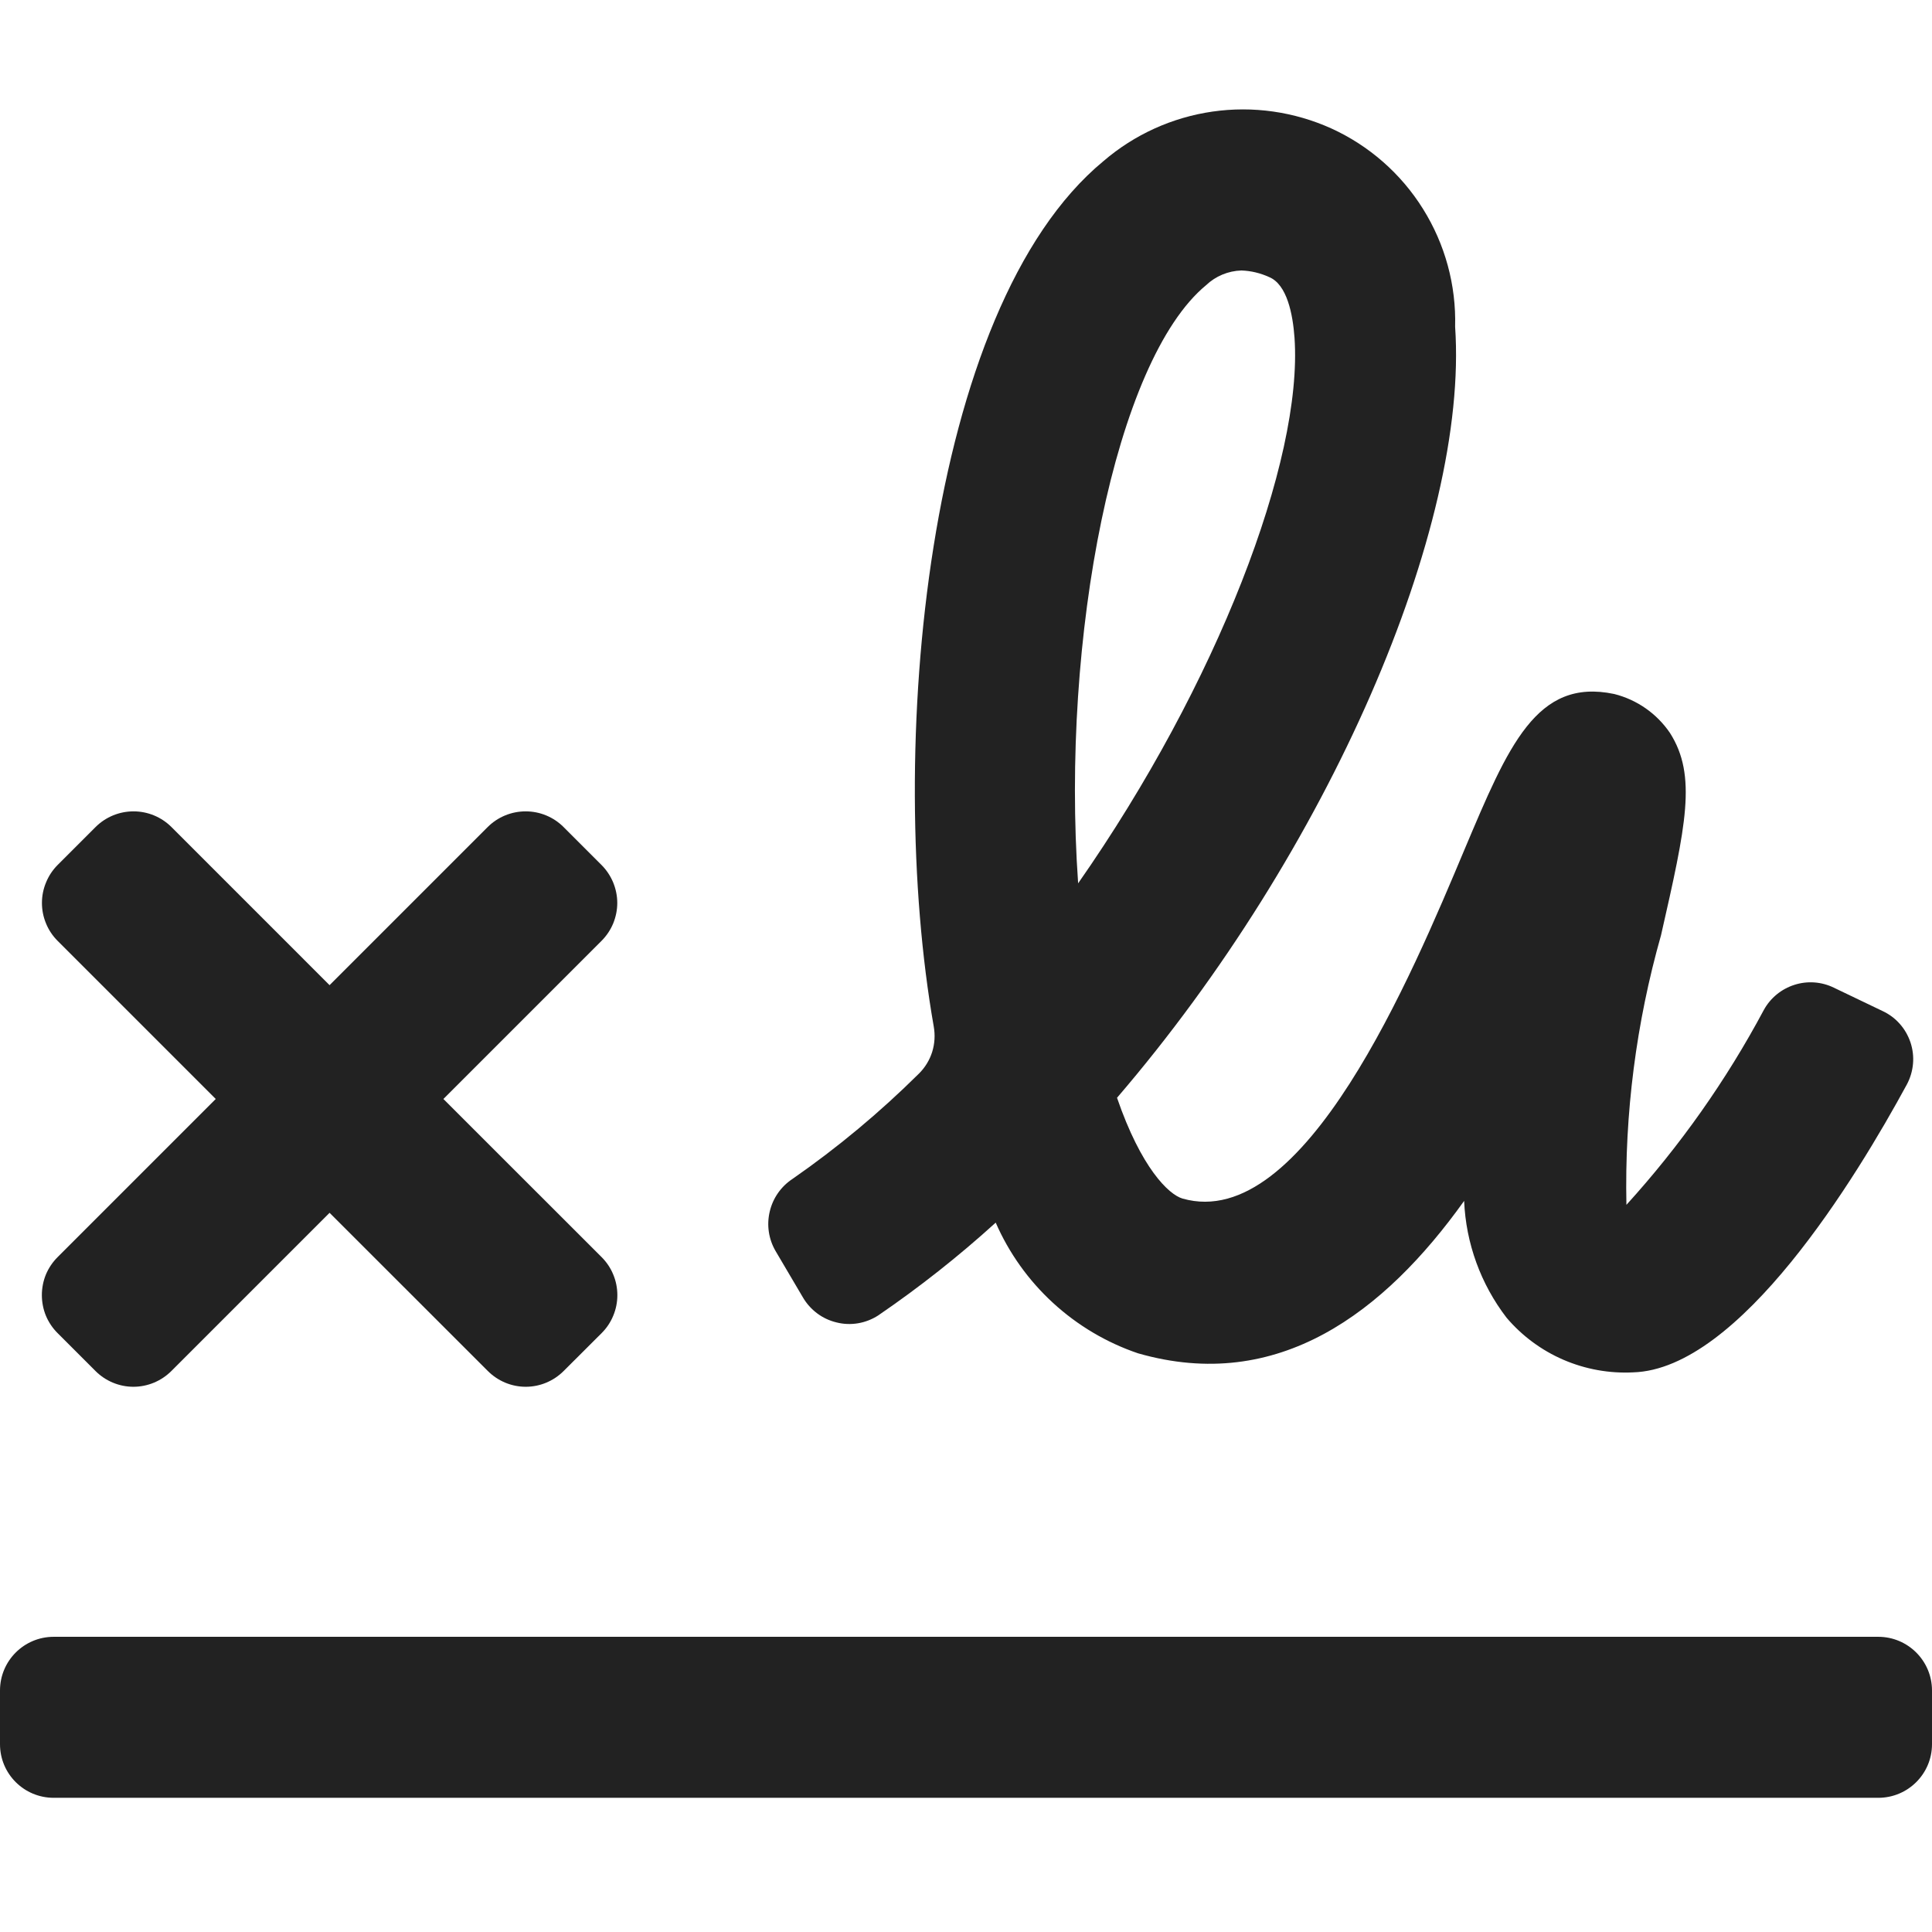 <?xml version="1.0" encoding="UTF-8"?><svg width="24" height="24" viewBox="0 0 24 24" fill="none" xmlns="http://www.w3.org/2000/svg">
<path d="M9.846 14.644C10.406 14.255 10.931 13.817 11.415 13.337C11.491 13.262 11.548 13.169 11.58 13.067C11.612 12.964 11.618 12.856 11.599 12.75C11.002 9.349 11.489 3.833 13.708 2.001C14.092 1.671 14.562 1.458 15.063 1.386C15.564 1.314 16.075 1.387 16.537 1.595C17.007 1.809 17.404 2.157 17.677 2.595C17.951 3.033 18.09 3.542 18.076 4.058C18.247 6.546 16.507 10.573 13.876 13.637C14.175 14.507 14.517 14.839 14.69 14.889C16.201 15.32 17.543 12.1 18.193 10.552C18.736 9.266 19.086 8.418 20.052 8.621C20.335 8.692 20.581 8.864 20.745 9.105C21.083 9.637 20.943 10.257 20.634 11.617C20.325 12.706 20.18 13.835 20.204 14.967C20.871 14.233 21.445 13.419 21.912 12.544C21.994 12.396 22.13 12.285 22.291 12.234C22.453 12.182 22.628 12.195 22.78 12.269L23.385 12.559C23.467 12.597 23.54 12.651 23.599 12.718C23.659 12.785 23.704 12.864 23.733 12.95C23.761 13.035 23.772 13.125 23.764 13.215C23.756 13.305 23.73 13.392 23.688 13.471C23.059 14.63 21.61 17.009 20.287 17.048C19.99 17.063 19.694 17.009 19.422 16.892C19.149 16.774 18.907 16.595 18.715 16.369C18.394 15.951 18.21 15.444 18.188 14.918C17.198 16.303 15.879 17.312 14.136 16.811C13.745 16.678 13.386 16.465 13.081 16.185C12.777 15.906 12.534 15.566 12.369 15.188C11.909 15.606 11.421 15.991 10.909 16.341C10.833 16.39 10.748 16.423 10.66 16.438C10.571 16.453 10.48 16.45 10.393 16.428C10.305 16.407 10.223 16.369 10.151 16.315C10.079 16.261 10.018 16.193 9.973 16.115L9.634 15.54C9.548 15.392 9.522 15.217 9.562 15.05C9.601 14.883 9.703 14.738 9.846 14.644ZM15.421 3.36C15.257 3.365 15.101 3.43 14.982 3.543C13.852 4.476 13.178 7.92 13.393 10.973C15.12 8.501 16.186 5.719 16.081 4.197C16.06 3.903 15.988 3.534 15.766 3.442C15.657 3.392 15.54 3.364 15.421 3.36Z" fill="#222222"/>
<path d="M7.474 15.617L5.508 13.652L7.472 11.688C7.534 11.626 7.583 11.553 7.617 11.472C7.65 11.391 7.668 11.304 7.668 11.217C7.668 11.129 7.65 11.043 7.617 10.962C7.583 10.881 7.534 10.807 7.472 10.745L7.001 10.274C6.876 10.149 6.707 10.079 6.53 10.079C6.353 10.079 6.183 10.149 6.058 10.274L4.094 12.238L2.13 10.274C2.005 10.149 1.835 10.079 1.659 10.079C1.482 10.079 1.312 10.149 1.187 10.274L0.716 10.745C0.654 10.807 0.605 10.881 0.572 10.962C0.538 11.043 0.521 11.129 0.521 11.217C0.521 11.304 0.538 11.391 0.572 11.472C0.605 11.553 0.654 11.626 0.716 11.688L2.68 13.652L0.715 15.617C0.653 15.679 0.604 15.752 0.57 15.833C0.537 15.914 0.52 16.001 0.52 16.088C0.52 16.176 0.537 16.263 0.57 16.344C0.604 16.425 0.653 16.498 0.715 16.56L1.186 17.031C1.311 17.156 1.481 17.227 1.657 17.227C1.834 17.227 2.004 17.156 2.129 17.031L4.094 15.066L6.06 17.031C6.185 17.156 6.354 17.227 6.531 17.227C6.708 17.227 6.877 17.156 7.002 17.031L7.474 16.56C7.536 16.498 7.585 16.425 7.618 16.344C7.652 16.263 7.669 16.176 7.669 16.089C7.669 16.001 7.652 15.914 7.618 15.833C7.585 15.752 7.536 15.679 7.474 15.617Z" fill="#222222"/>
<path d="M23.333 20.333H0.667C0.298 20.333 0 20.632 0 21V21.667C0 22.035 0.298 22.333 0.667 22.333H23.333C23.701 22.333 24 22.035 24 21.667V21C24 20.632 23.701 20.333 23.333 20.333Z" fill="#222222"/>
</svg>
